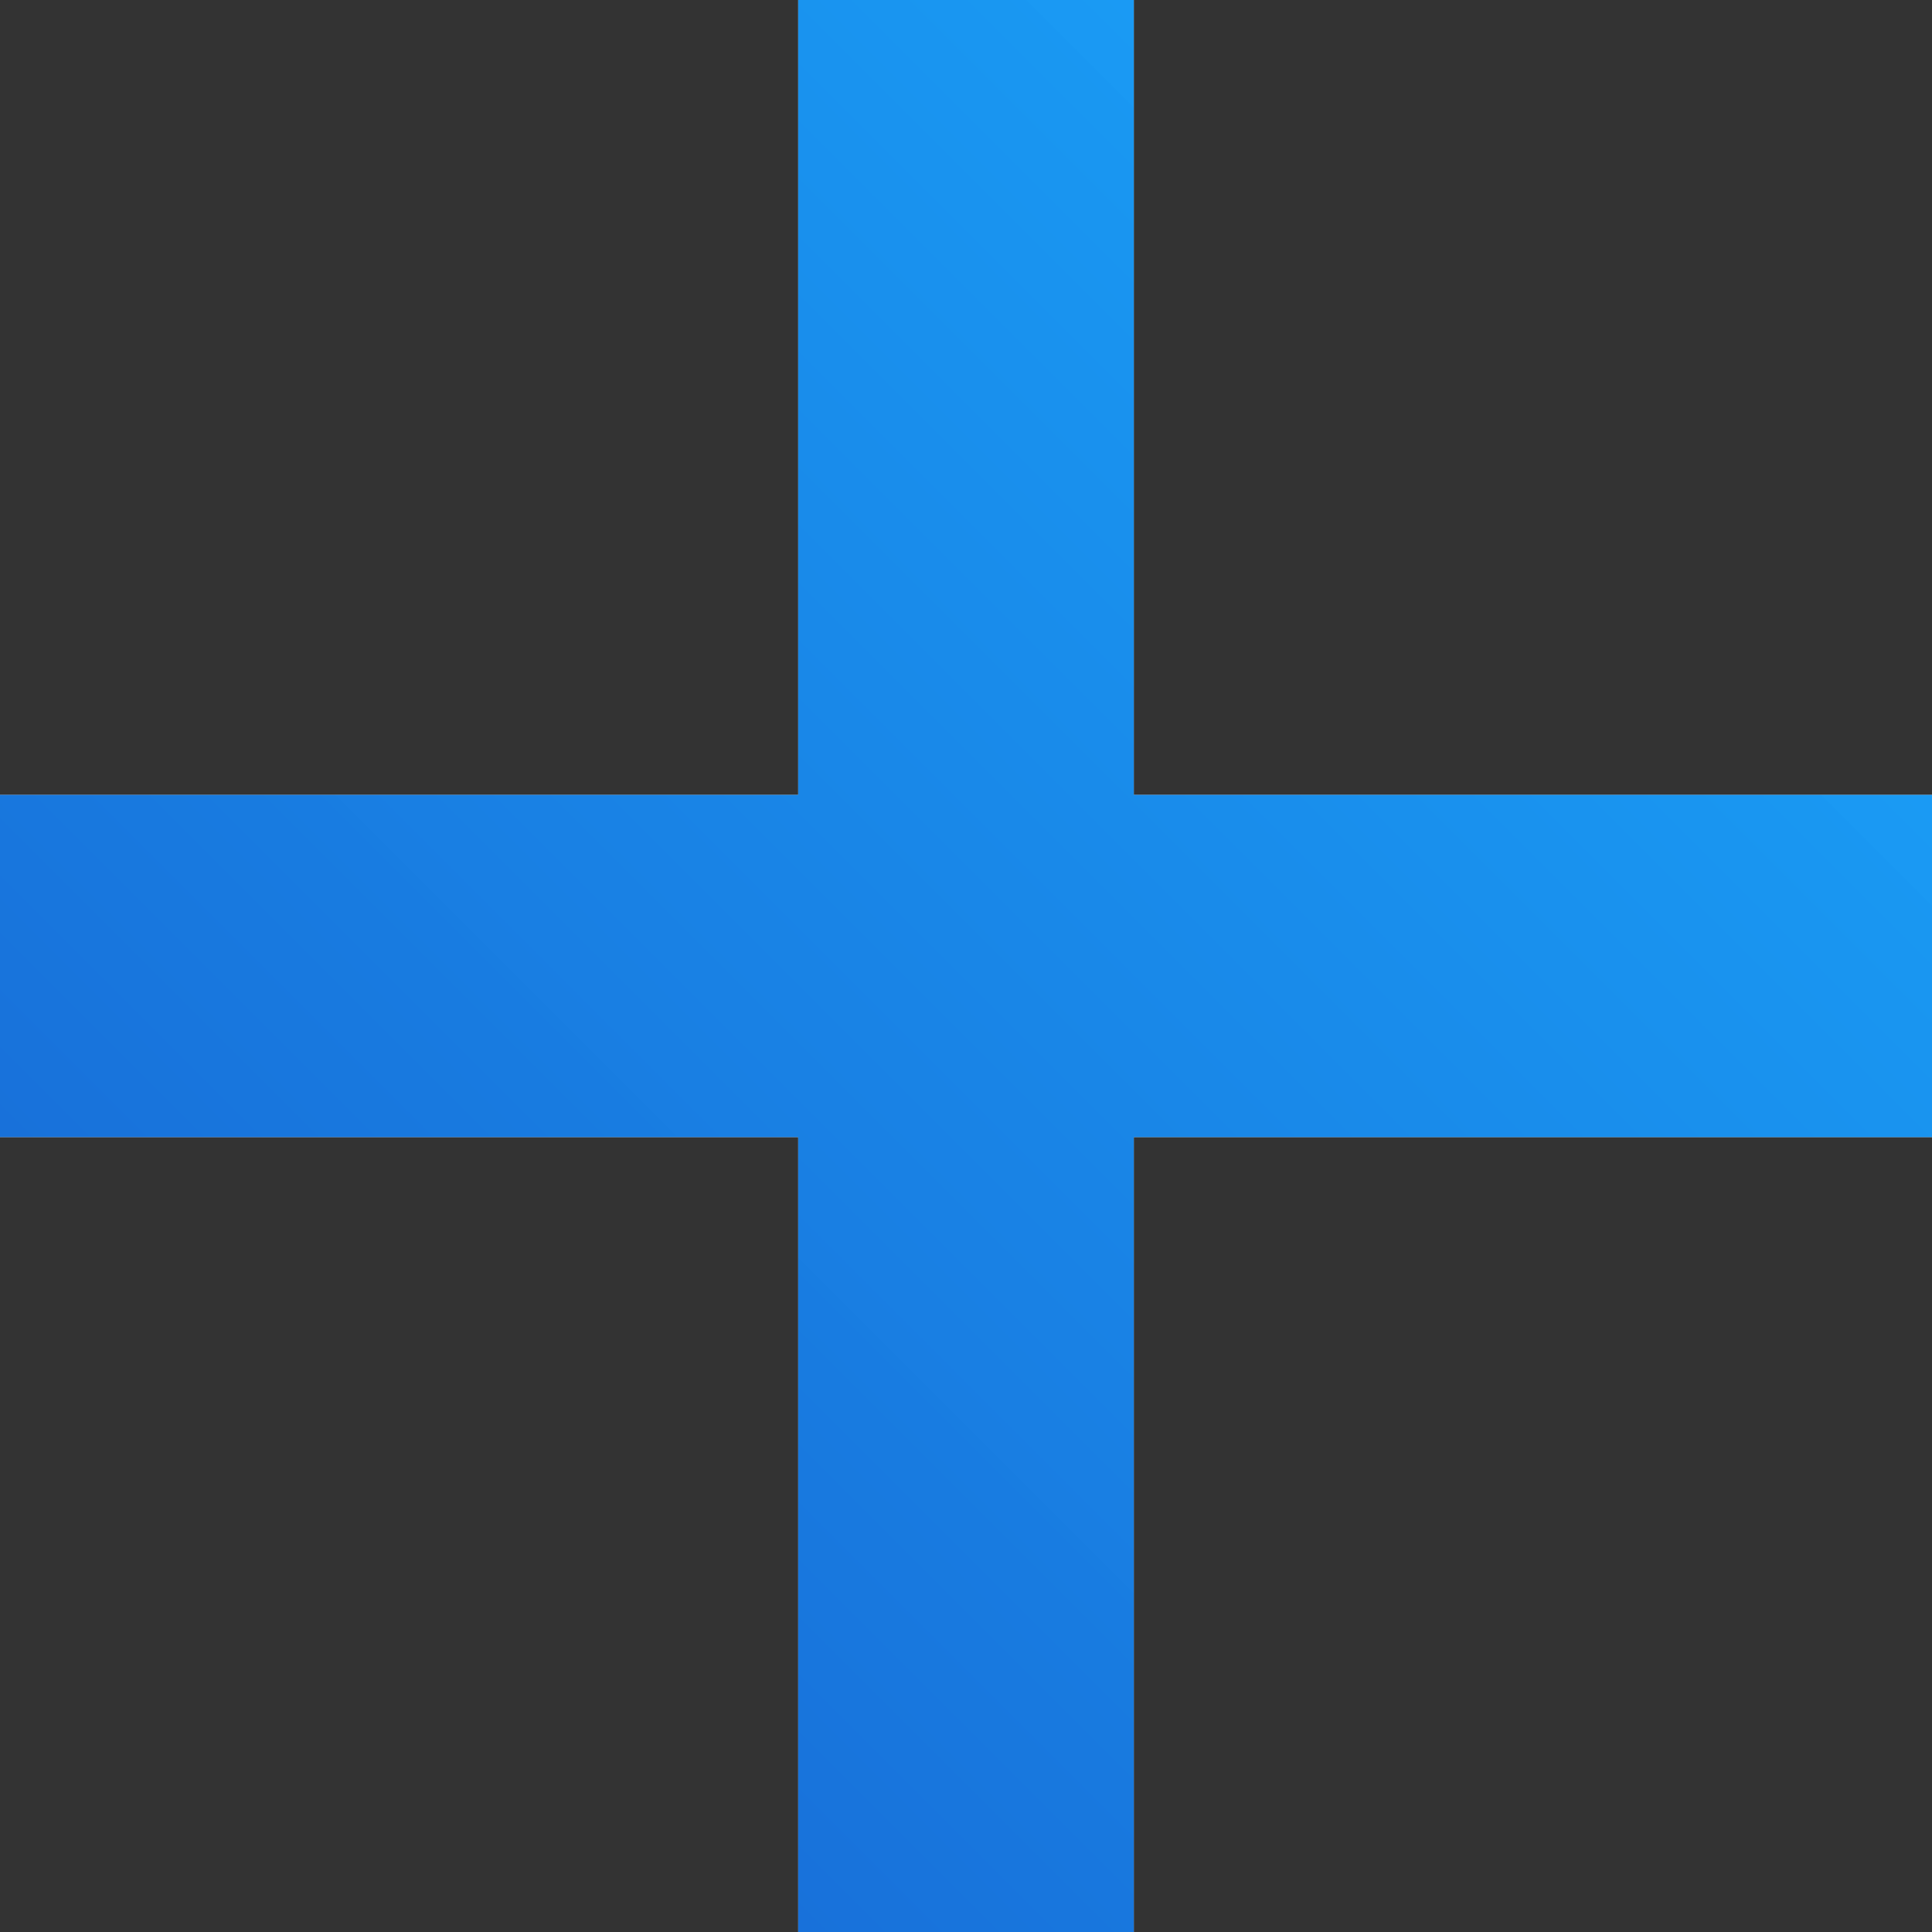 <svg xmlns="http://www.w3.org/2000/svg" xmlns:xlink="http://www.w3.org/1999/xlink" width="21" height="21" viewBox="0 0 21 21">
    <rect x="0" y="0" width="21" height="21" fill="#333333" stroke="none"/>
    <defs>
        <linearGradient id="b" x1="0%" x2="97.342%" y1="100%" y2="2.658%">
            <stop offset="0%" stop-color="#0053CE" stop-opacity=".9"/>
            <stop offset="100%" stop-color="#009EFD" stop-opacity=".89"/>
        </linearGradient>
        <path id="a" d="M1093 18.36v-3.72h8.676V6h3.648v8.64H1114v3.72h-8.676V27h-3.648v-8.64z"/>
    </defs>
    <g fill="none" fill-rule="evenodd" transform="translate(-1093 -6)">
        <use fill="#FFF" fill-opacity=".9" xlink:href="#a"/>
        <use fill="url(#b)" xlink:href="#a"/>
    </g>
</svg>
